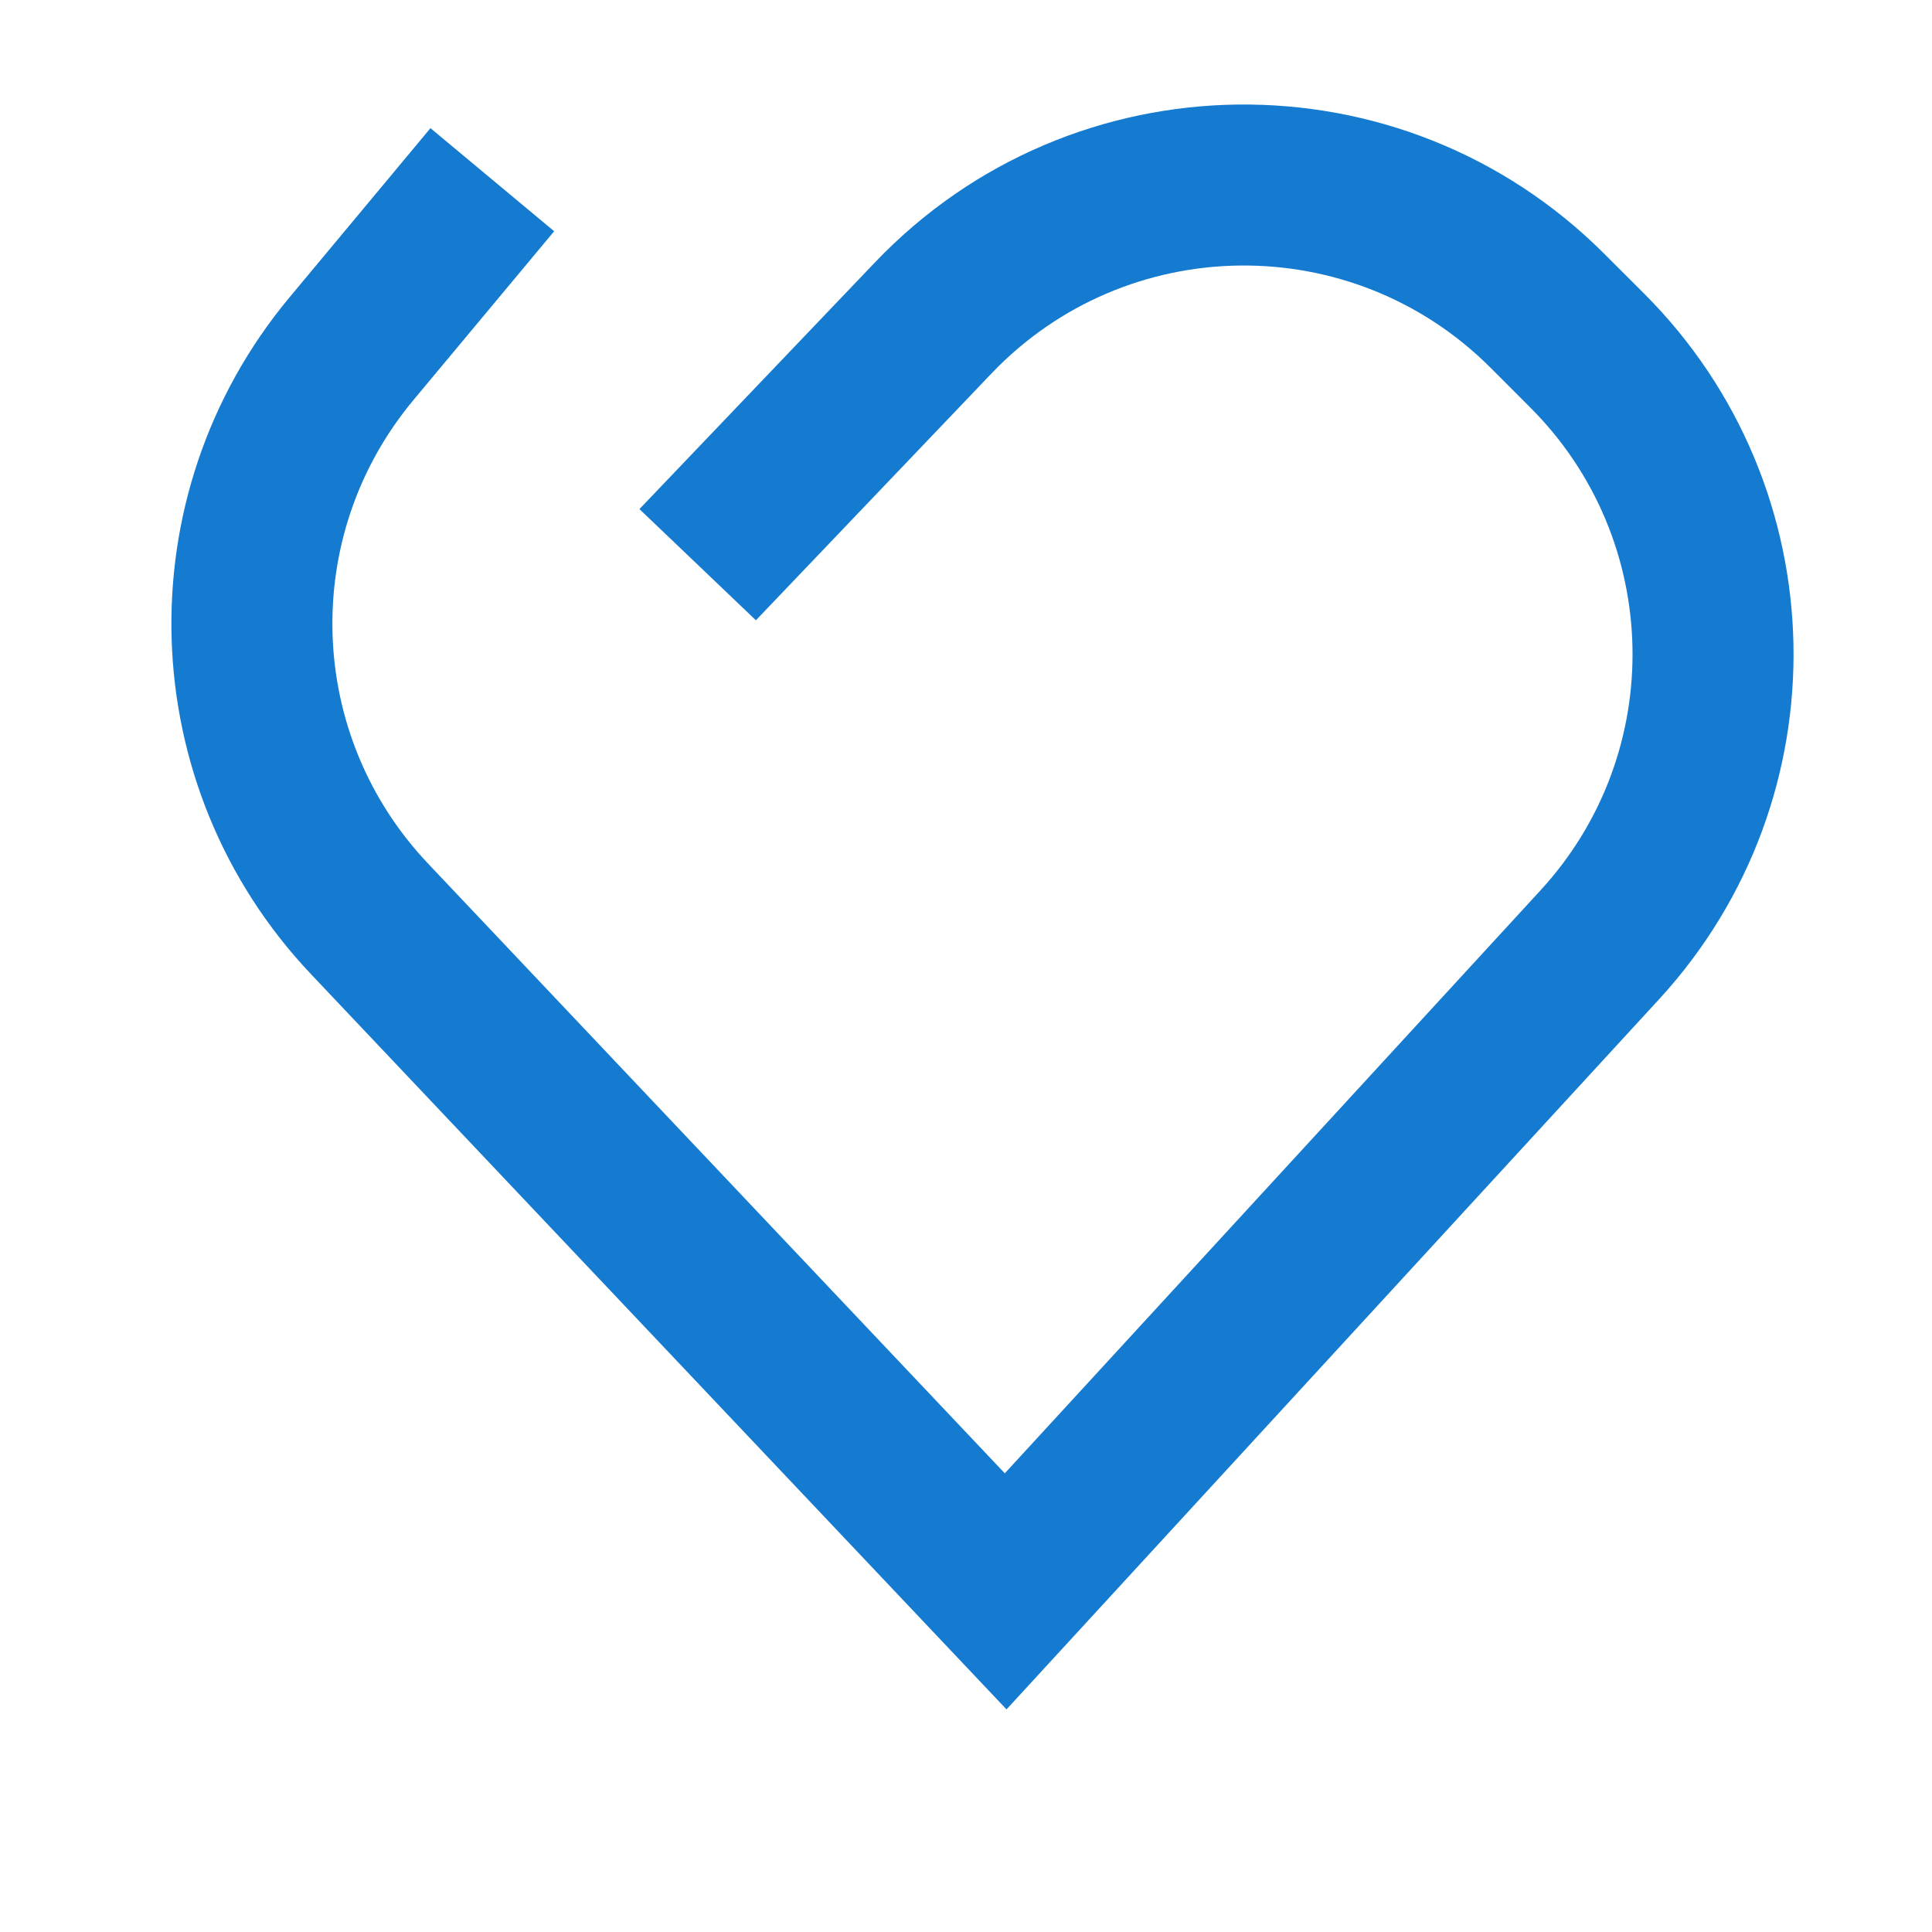 <svg width="36" height="36" viewBox="0 0 36 36" fill="none" xmlns="http://www.w3.org/2000/svg">
<path fill-rule="evenodd" clip-rule="evenodd" d="M27.773 6.851C25.192 4.271 20.994 4.32 18.475 6.959L14.085 11.558L11.915 9.486L16.305 4.888C19.987 1.03 26.123 0.959 29.894 4.73L30.638 5.473C34.237 9.073 34.36 14.87 30.915 18.619L18.755 31.852L5.792 18.149C2.485 14.653 2.315 9.236 5.396 5.539L8.021 2.388L10.326 4.309L7.7 7.459C5.592 9.989 5.709 13.695 7.972 16.087L18.723 27.453L28.706 16.589C31.063 14.024 30.979 10.058 28.516 7.595L27.773 6.851Z" fill="#147BD1"/>
</svg>
